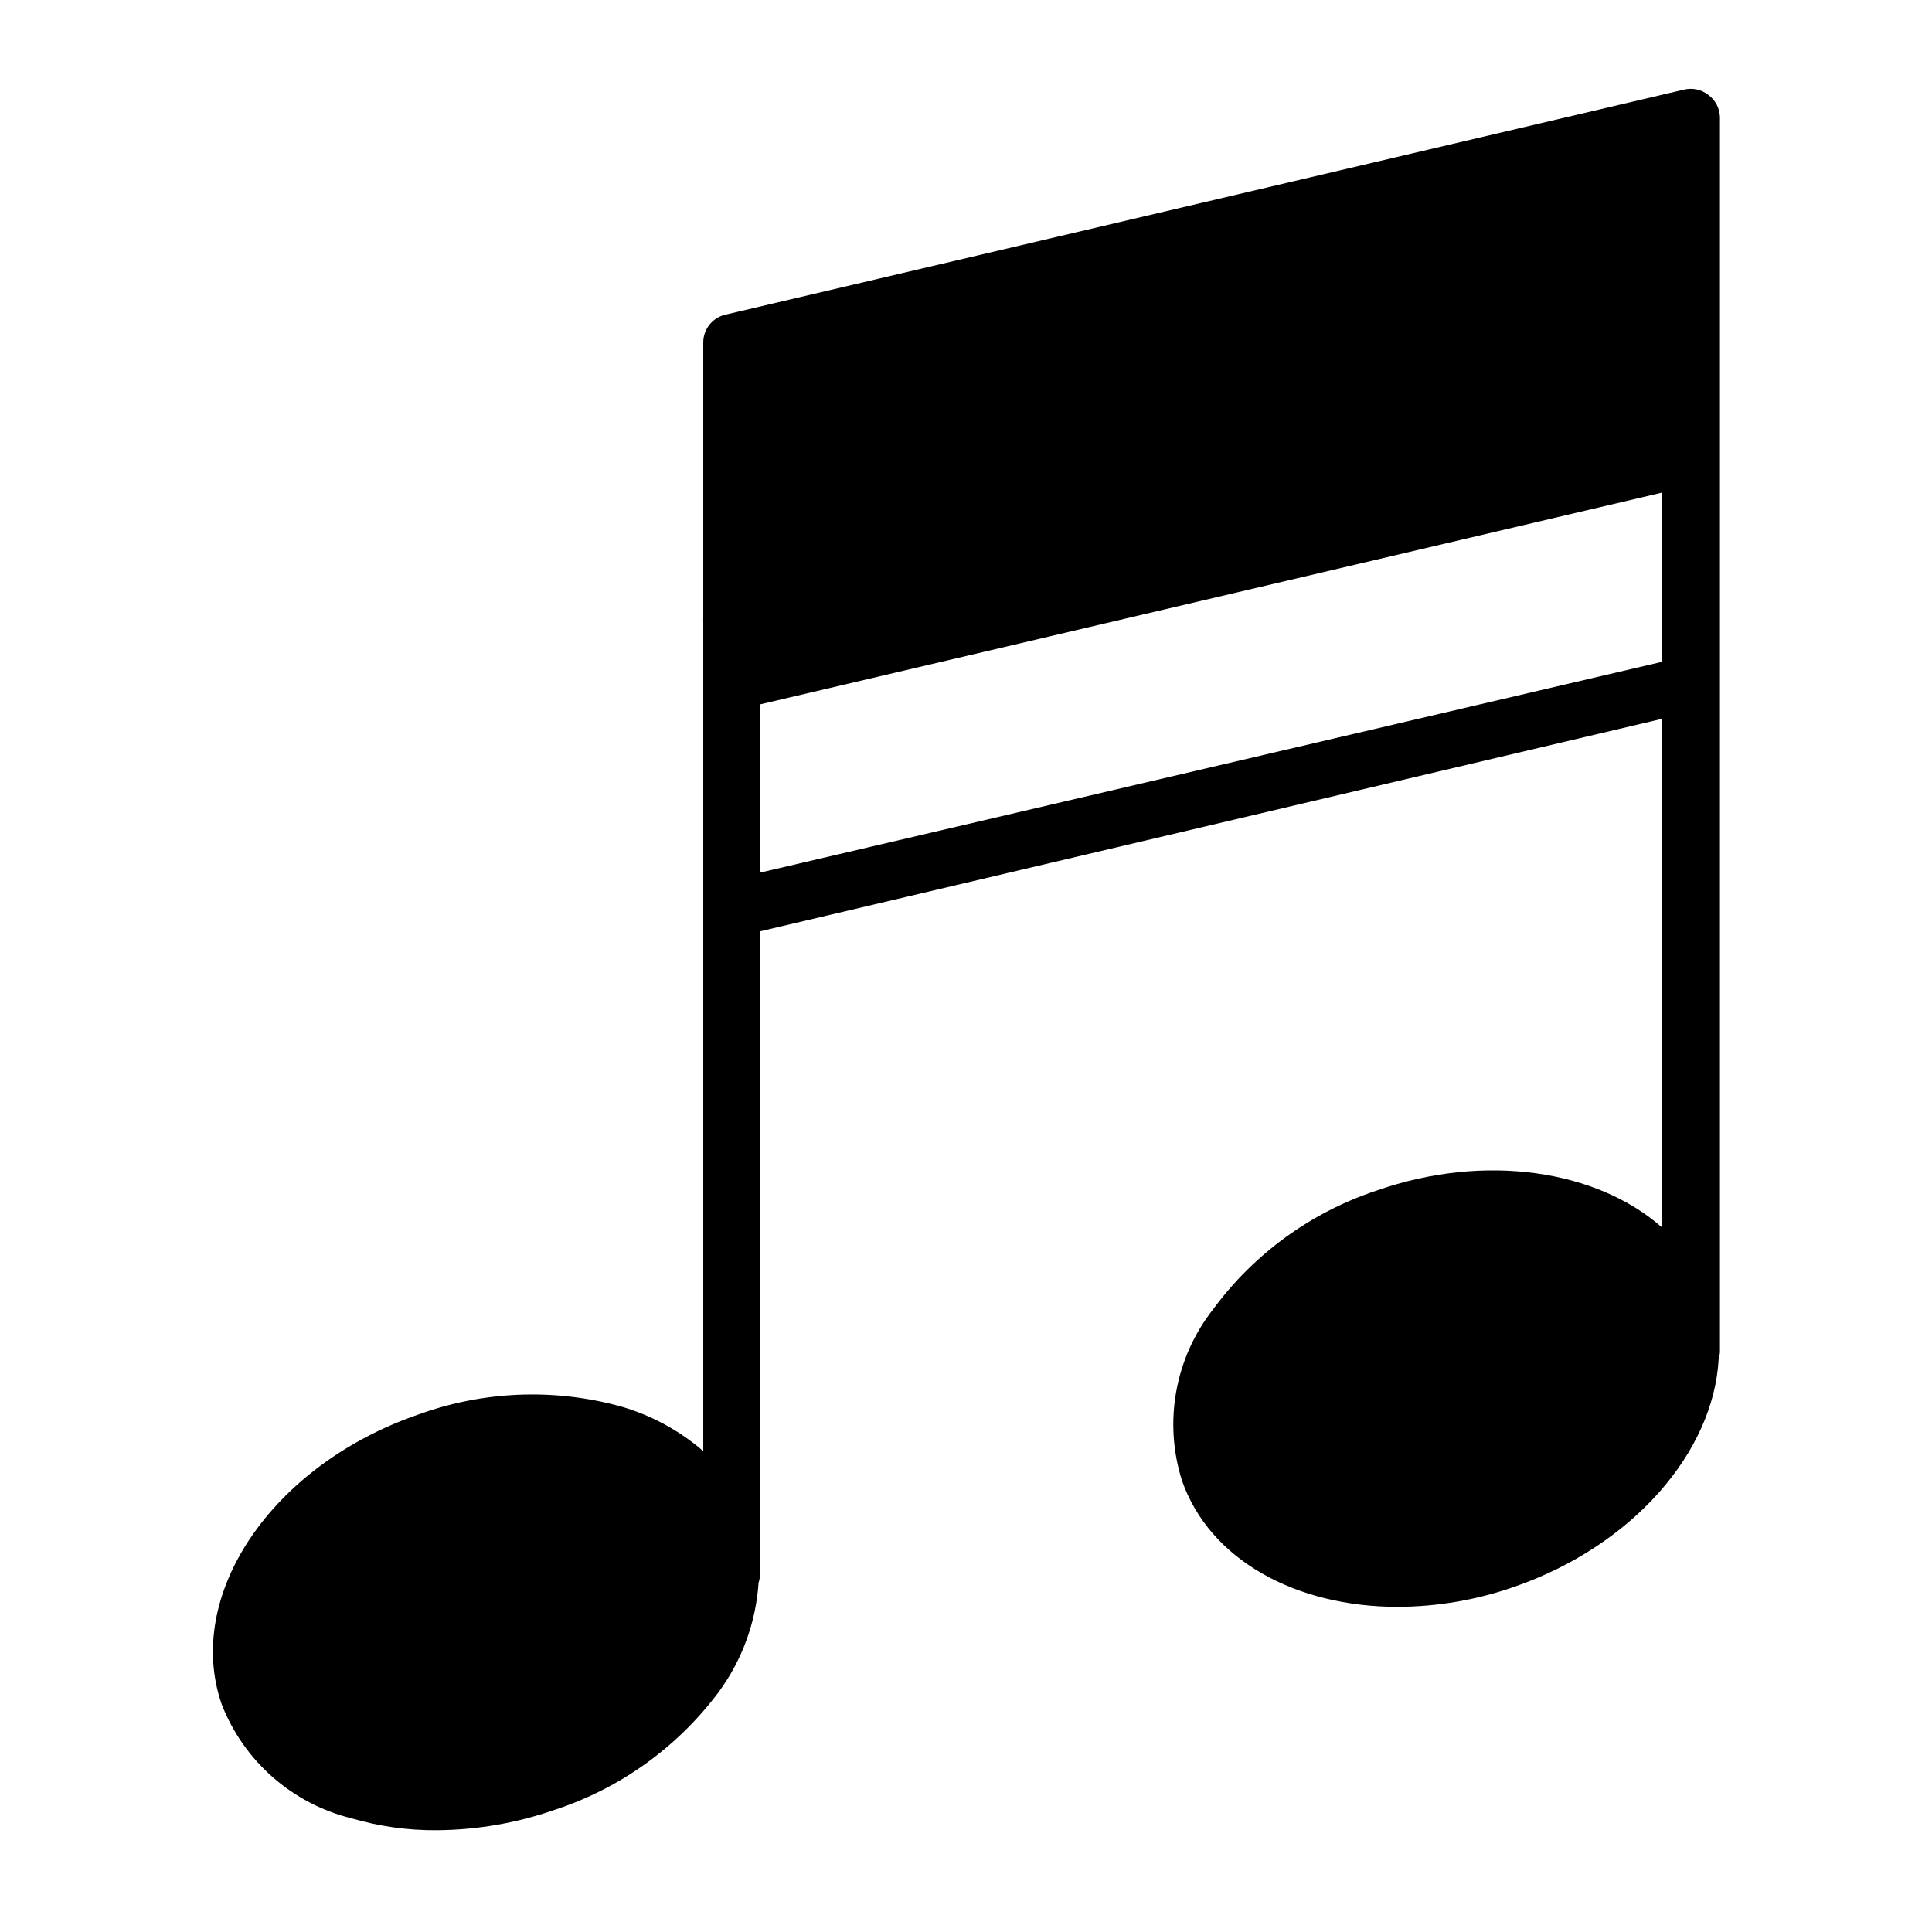 <?xml version="1.0" encoding="UTF-8"?>
<!-- Uploaded to: ICON Repo, www.svgrepo.com, Generator: ICON Repo Mixer Tools -->
<svg fill="#000000" width="800px" height="800px" version="1.1" viewBox="144 144 512 512" xmlns="http://www.w3.org/2000/svg">
 <path d="m596.73 169.15c-1.816-1.434-4.195-1.953-6.445-1.41l-254.07 59.652c-3.418 0.793-5.84 3.844-5.844 7.356v73.152c-0.023 0.418-0.023 0.84 0 1.258v219.41c-6.383-5.523-13.898-9.582-22.016-11.891-17.703-4.836-36.473-4.043-53.707 2.269-38.691 13.398-61.918 47.809-51.891 76.73 5.891 15.098 18.77 26.375 34.512 30.227 7.281 2.125 14.832 3.18 22.418 3.125 10.656-0.066 21.227-1.887 31.285-5.391 17.391-5.691 32.594-16.621 43.531-31.289 6.184-8.441 9.836-18.473 10.527-28.918 0.223-0.648 0.34-1.328 0.355-2.016v-170.59l239.05-56.324v134.77c-17.129-15.113-46.703-19.852-75.57-9.773-17.375 5.746-32.531 16.746-43.379 31.488-10.07 12.82-13.164 29.789-8.262 45.34 7.305 21.059 30.23 33.504 57.184 33.504 10.555-0.039 21.027-1.844 30.984-5.34 31.438-10.934 52.699-35.77 54.059-60.207 0.219-0.719 0.336-1.465 0.352-2.215v-326.97c-0.043-2.352-1.18-4.551-3.074-5.945zm-12.293 150.24-239.05 55.871v-44.586l239.05-56.125z"/>
</svg>